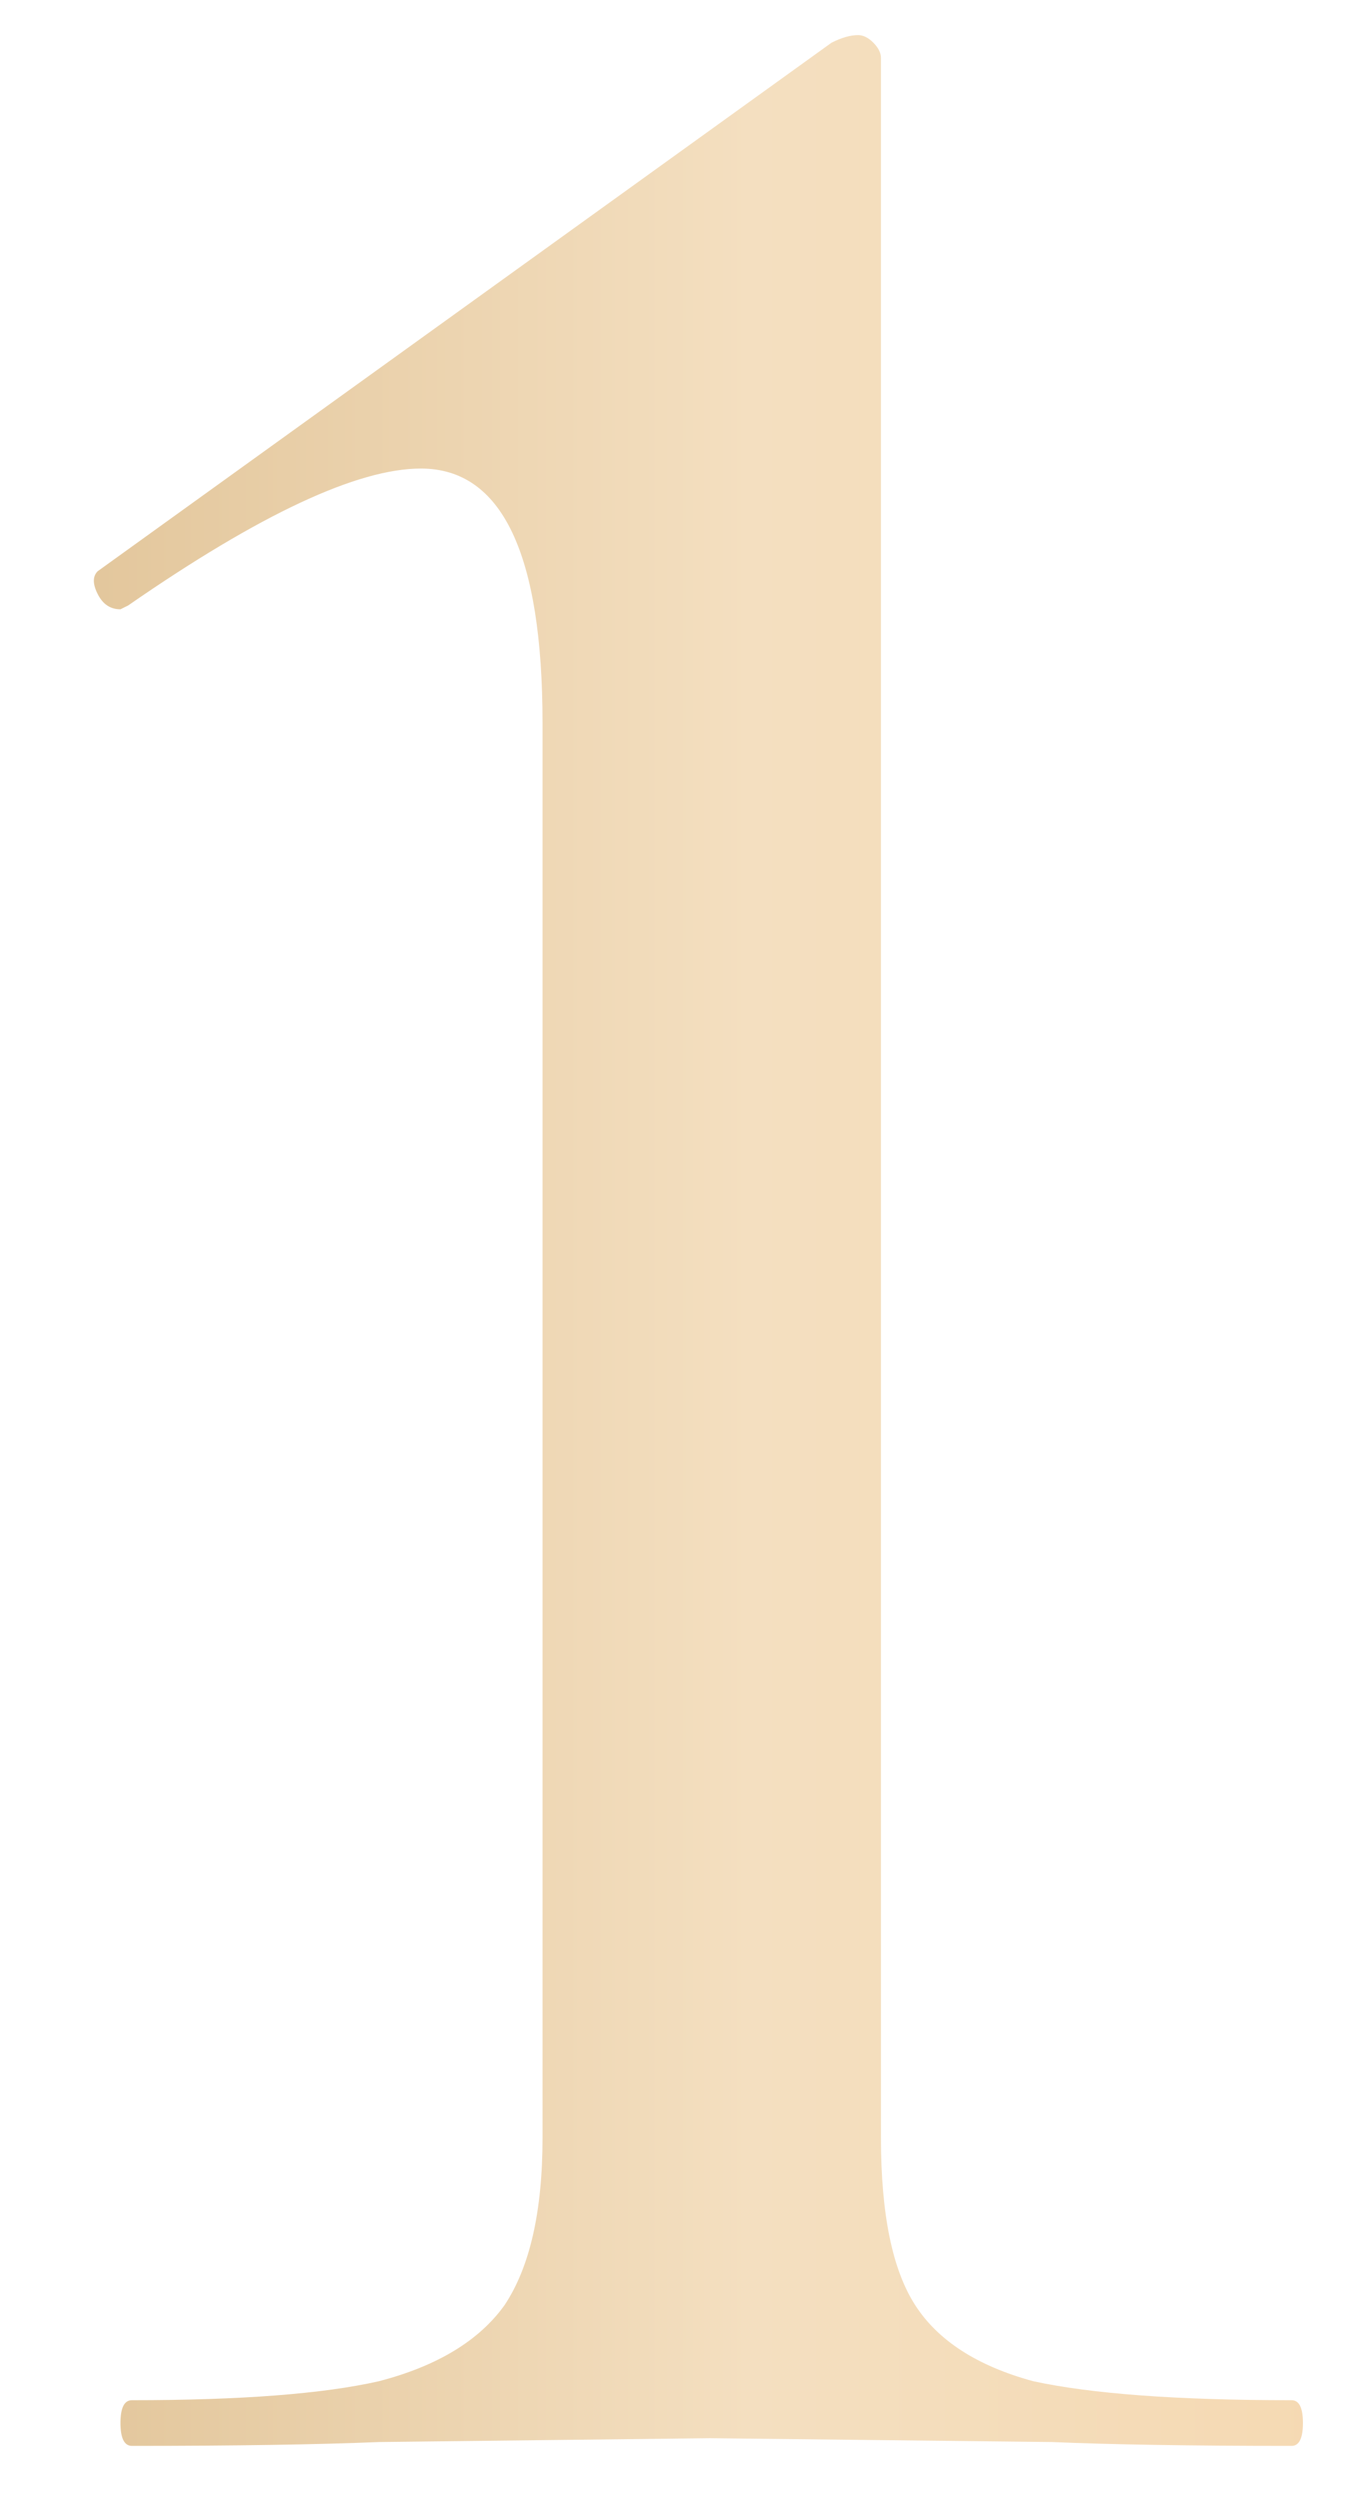 <?xml version="1.0" encoding="UTF-8"?> <svg xmlns="http://www.w3.org/2000/svg" width="14" height="26" viewBox="0 0 14 26" fill="none"><path d="M1.372 25.438C1.293 25.438 1.253 25.358 1.253 25.2C1.253 25.042 1.293 24.963 1.372 24.963C2.506 24.963 3.363 24.897 3.943 24.765C4.549 24.607 4.984 24.343 5.248 23.974C5.511 23.579 5.643 22.999 5.643 22.234V7.523C5.643 5.757 5.221 4.873 4.378 4.873C3.718 4.873 2.703 5.348 1.333 6.297L1.253 6.337C1.148 6.337 1.069 6.284 1.016 6.178C0.963 6.073 0.963 5.994 1.016 5.941L8.649 0.444C8.754 0.391 8.846 0.365 8.925 0.365C8.978 0.365 9.031 0.391 9.084 0.444C9.136 0.497 9.163 0.55 9.163 0.602V22.234C9.163 23.025 9.281 23.605 9.519 23.974C9.756 24.343 10.165 24.607 10.745 24.765C11.351 24.897 12.247 24.963 13.434 24.963C13.513 24.963 13.552 25.042 13.552 25.2C13.552 25.358 13.513 25.438 13.434 25.438C12.379 25.438 11.549 25.424 10.942 25.398L7.383 25.358L3.943 25.398C3.31 25.424 2.453 25.438 1.372 25.438Z" fill="url(#paint0_linear_167_2633)"></path><defs><linearGradient id="paint0_linear_167_2633" x1="-1.843" y1="12.938" x2="15" y2="12.938" gradientUnits="userSpaceOnUse"><stop stop-color="#DCBD8E"></stop><stop offset="0.573" stop-color="#F4DFC0"></stop><stop offset="1" stop-color="#F5D8B0"></stop></linearGradient></defs></svg> 